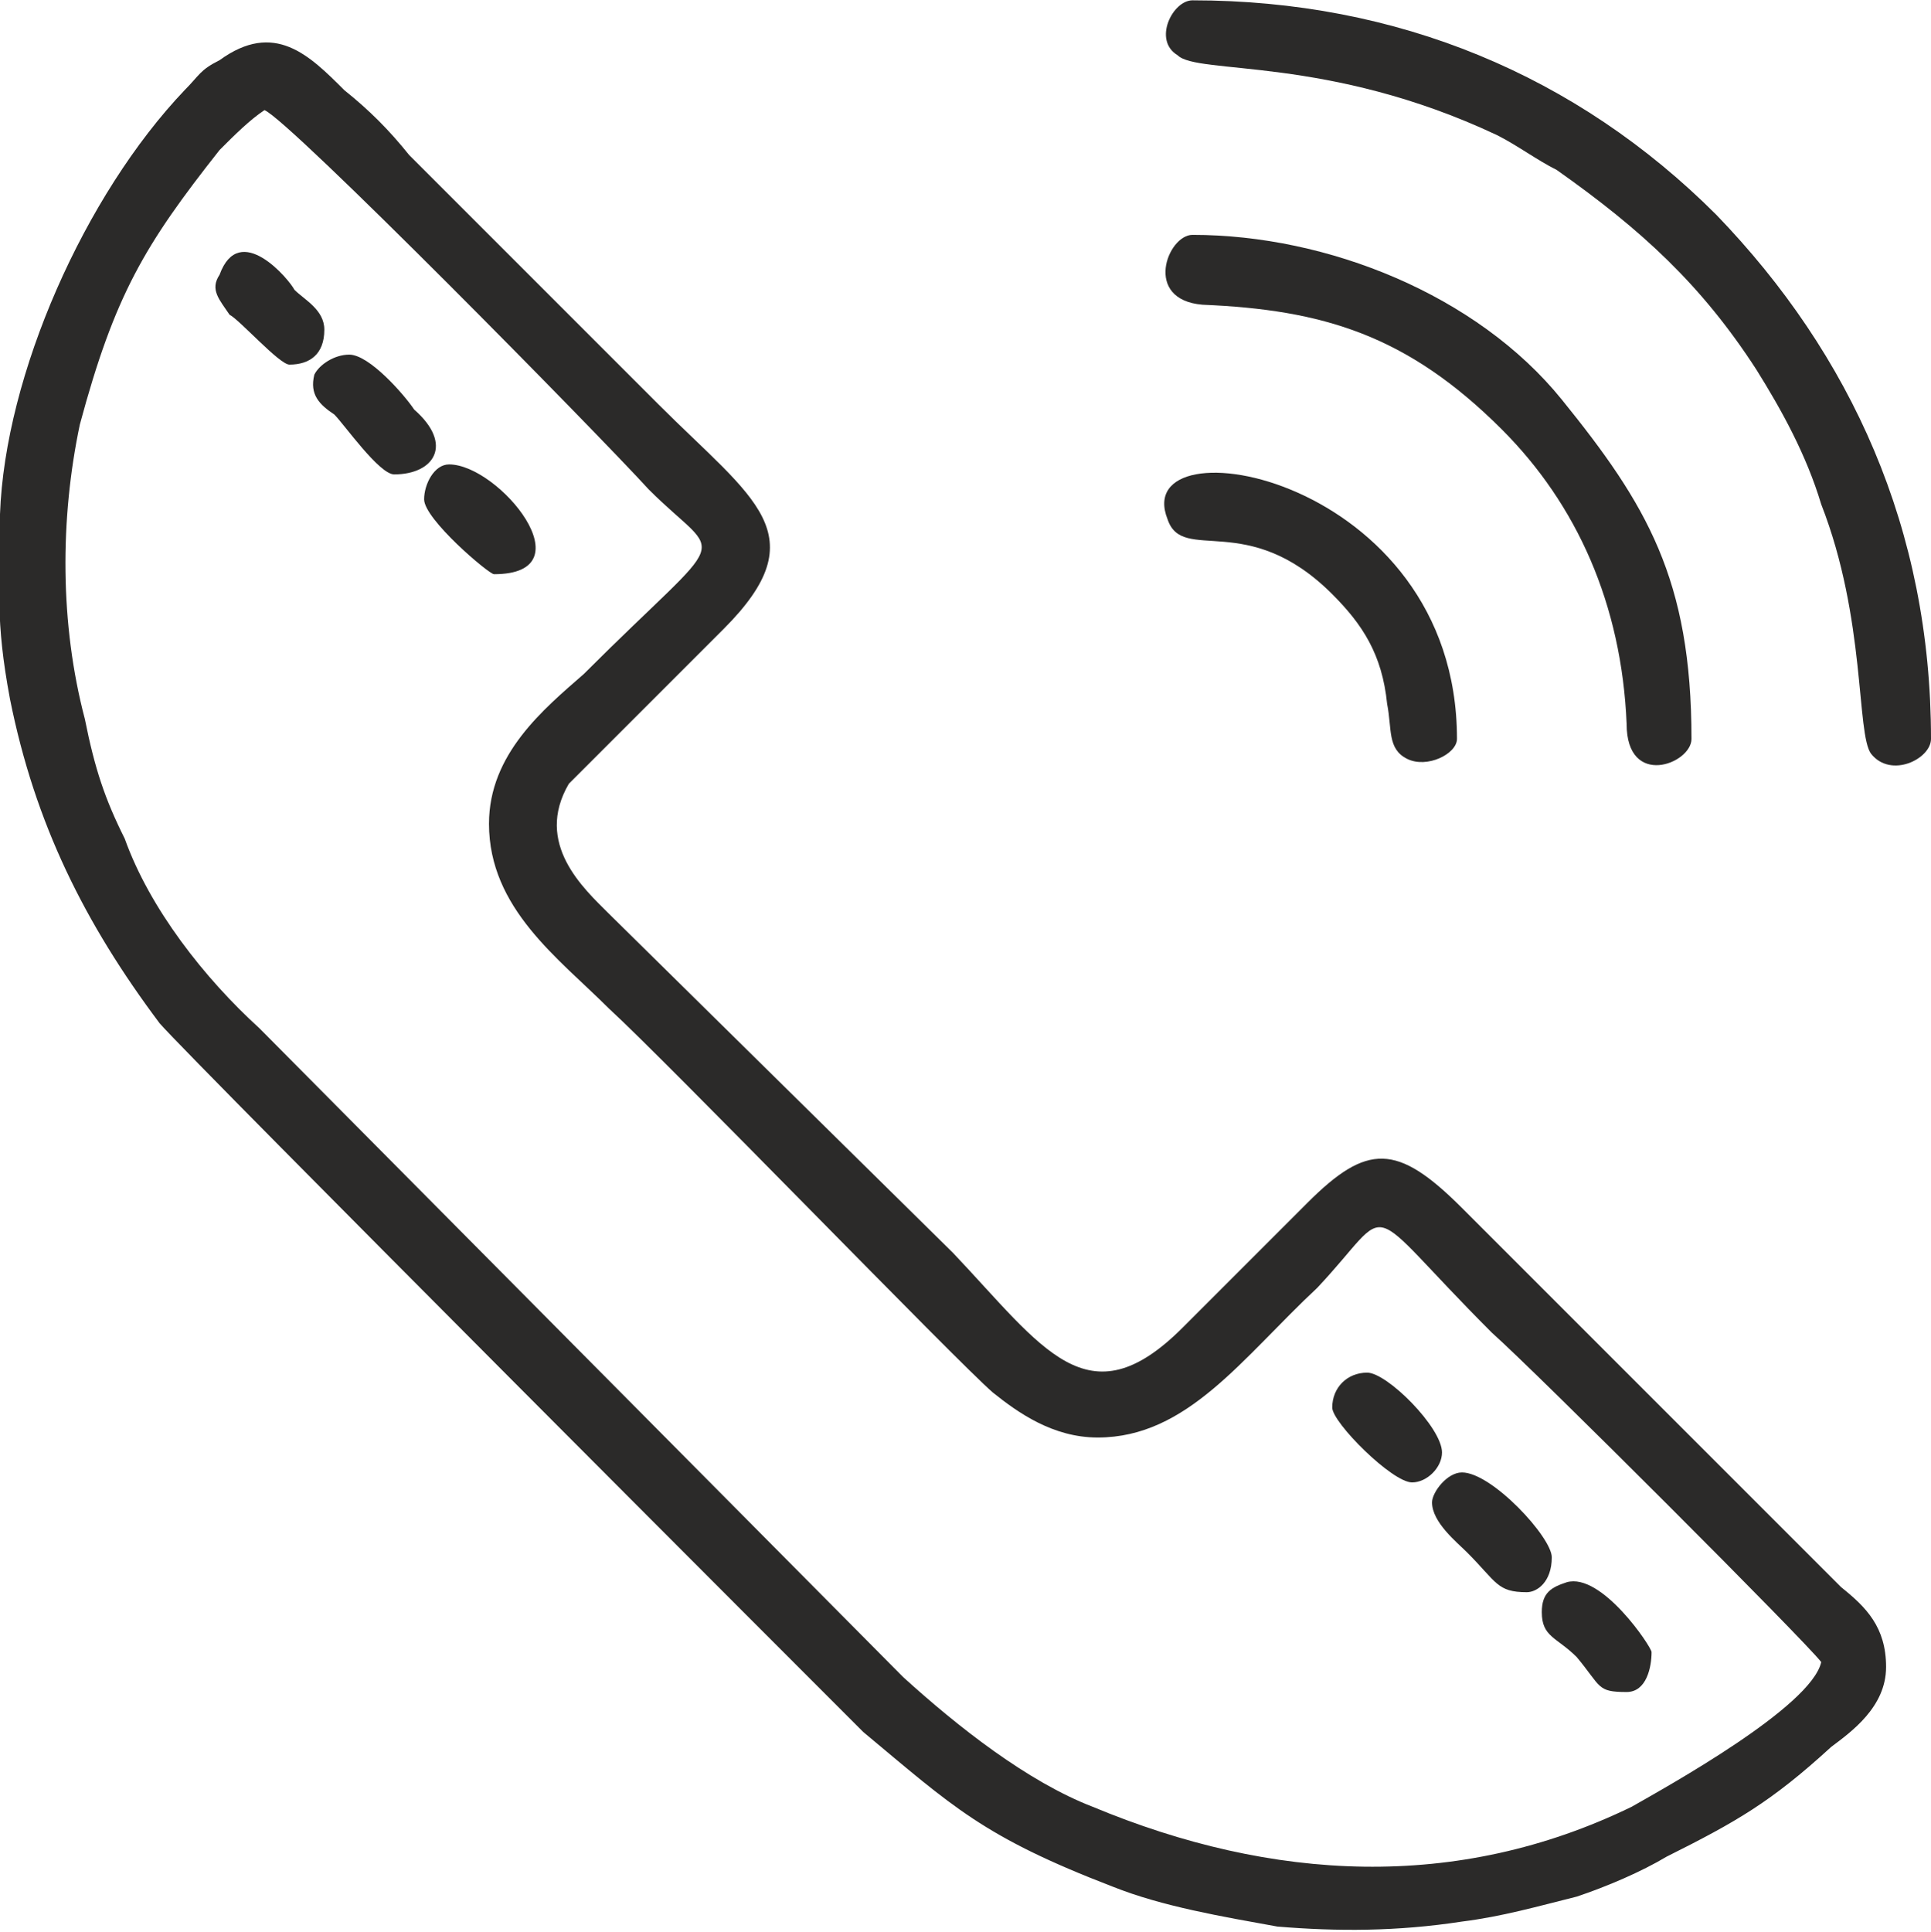 <?xml version="1.0" encoding="UTF-8"?>
<!-- Creator: CorelDRAW X7 -->
<svg xmlns="http://www.w3.org/2000/svg" xmlns:xlink="http://www.w3.org/1999/xlink" xml:space="preserve" width="29.99mm" height="30mm" version="1.1" style="shape-rendering:geometricPrecision; text-rendering:geometricPrecision; image-rendering:optimizeQuality; fill-rule:evenodd; clip-rule:evenodd" viewBox="0 0 387 387">
 <defs>
  <style type="text/css">
   <![CDATA[
    .fil0 {fill:#2B2A29}
   ]]>
  </style>
 </defs>
 <g id="Ebene_x0020_1">
  <g id="_1685340292864">
   <path class="fil0" d="M98 165c0,17 14,27 24,37 12,11 70,71 77,77 5,4 12,9 21,9 18,0 29,-16 44,-30 16,-17 8,-18 35,9 9,8 63,62 66,66 -2,9 -31,25 -38,29 -35,17 -72,15 -108,0 -13,-5 -27,-16 -38,-26l-129 -130c-11,-10 -22,-24 -27,-38 -4,-8 -6,-14 -8,-24 -5,-19 -5,-40 -1,-59 7,-26 13,-36 28,-55 3,-3 6,-6 9,-8 5,2 67,65 77,76 15,15 17,7 -13,37 -8,7 -19,16 -19,30zm280 169c0,-8 -4,-12 -9,-16l-76 -76c-13,-13 -19,-13 -31,-1l-25 25c-19,19 -28,4 -46,-15l-69 -68c-5,-5 -15,-14 -8,-26 1,-1 2,-2 3,-3l28 -28c19,-19 6,-26 -13,-45l-50 -50c-4,-5 -8,-9 -13,-13 -7,-7 -14,-14 -25,-6 -4,2 -4,3 -7,6 -20,21 -36,57 -37,85 0,15 -1,21 2,37 5,25 15,45 30,65 7,8 135,136 141,142 18,15 24,21 50,31 10,4 22,6 33,8 12,1 24,1 37,-1 8,-1 15,-3 23,-5 6,-2 13,-5 18,-8 14,-7 21,-11 33,-22 4,-3 11,-8 11,-16z"></path>
   <path class="fil0" d="M387 148c0,-42 -16,-77 -43,-105 -28,-28 -64,-43 -105,-43 -4,0 -8,8 -3,11 4,4 30,0 64,16 4,2 8,5 12,7 17,12 29,23 40,40 5,8 10,17 13,27 9,23 7,46 10,50 4,5 12,1 12,-3z"></path>
   <path class="fil0" d="M339 148c0,-32 -9,-47 -26,-68 -17,-21 -47,-33 -74,-33 -5,0 -10,13 2,14 24,1 41,6 60,25 15,15 24,35 25,59 0,13 13,8 13,3z"></path>
   <path class="fil0" d="M292 148c0,-53 -66,-64 -58,-44 3,9 16,-2 33,15 6,6 10,12 11,22 1,5 0,9 4,11 4,2 10,-1 10,-4z"></path>
   <path class="fil0" d="M79 95c8,0 12,-6 4,-13 -2,-3 -9,-11 -13,-11 -3,0 -6,2 -7,4 -1,4 1,6 4,8 2,2 9,12 12,12z"></path>
   <path class="fil0" d="M287 301c0,4 5,8 7,10 6,6 6,8 12,8 2,0 5,-2 5,-7 0,-4 -12,-17 -18,-17 -3,0 -6,4 -6,6z"></path>
   <path class="fil0" d="M58 73c4,0 7,-2 7,-7 0,-4 -4,-6 -6,-8 -1,-2 -11,-14 -15,-3 -2,3 0,5 2,8 2,1 10,10 12,10z"></path>
   <path class="fil0" d="M309 323c0,5 3,5 7,9 5,6 4,7 10,7 4,0 5,-5 5,-8 0,-1 -10,-16 -17,-14 -3,1 -5,2 -5,6z"></path>
   <path class="fil0" d="M267 282c0,3 12,15 16,15 3,0 6,-3 6,-6 0,-5 -11,-16 -15,-16 -4,0 -7,3 -7,7z"></path>
   <path class="fil0" d="M85 100c0,4 13,15 14,15 19,0 1,-22 -9,-22 -3,0 -5,4 -5,7z"></path>
  </g>
 </g>
</svg>
